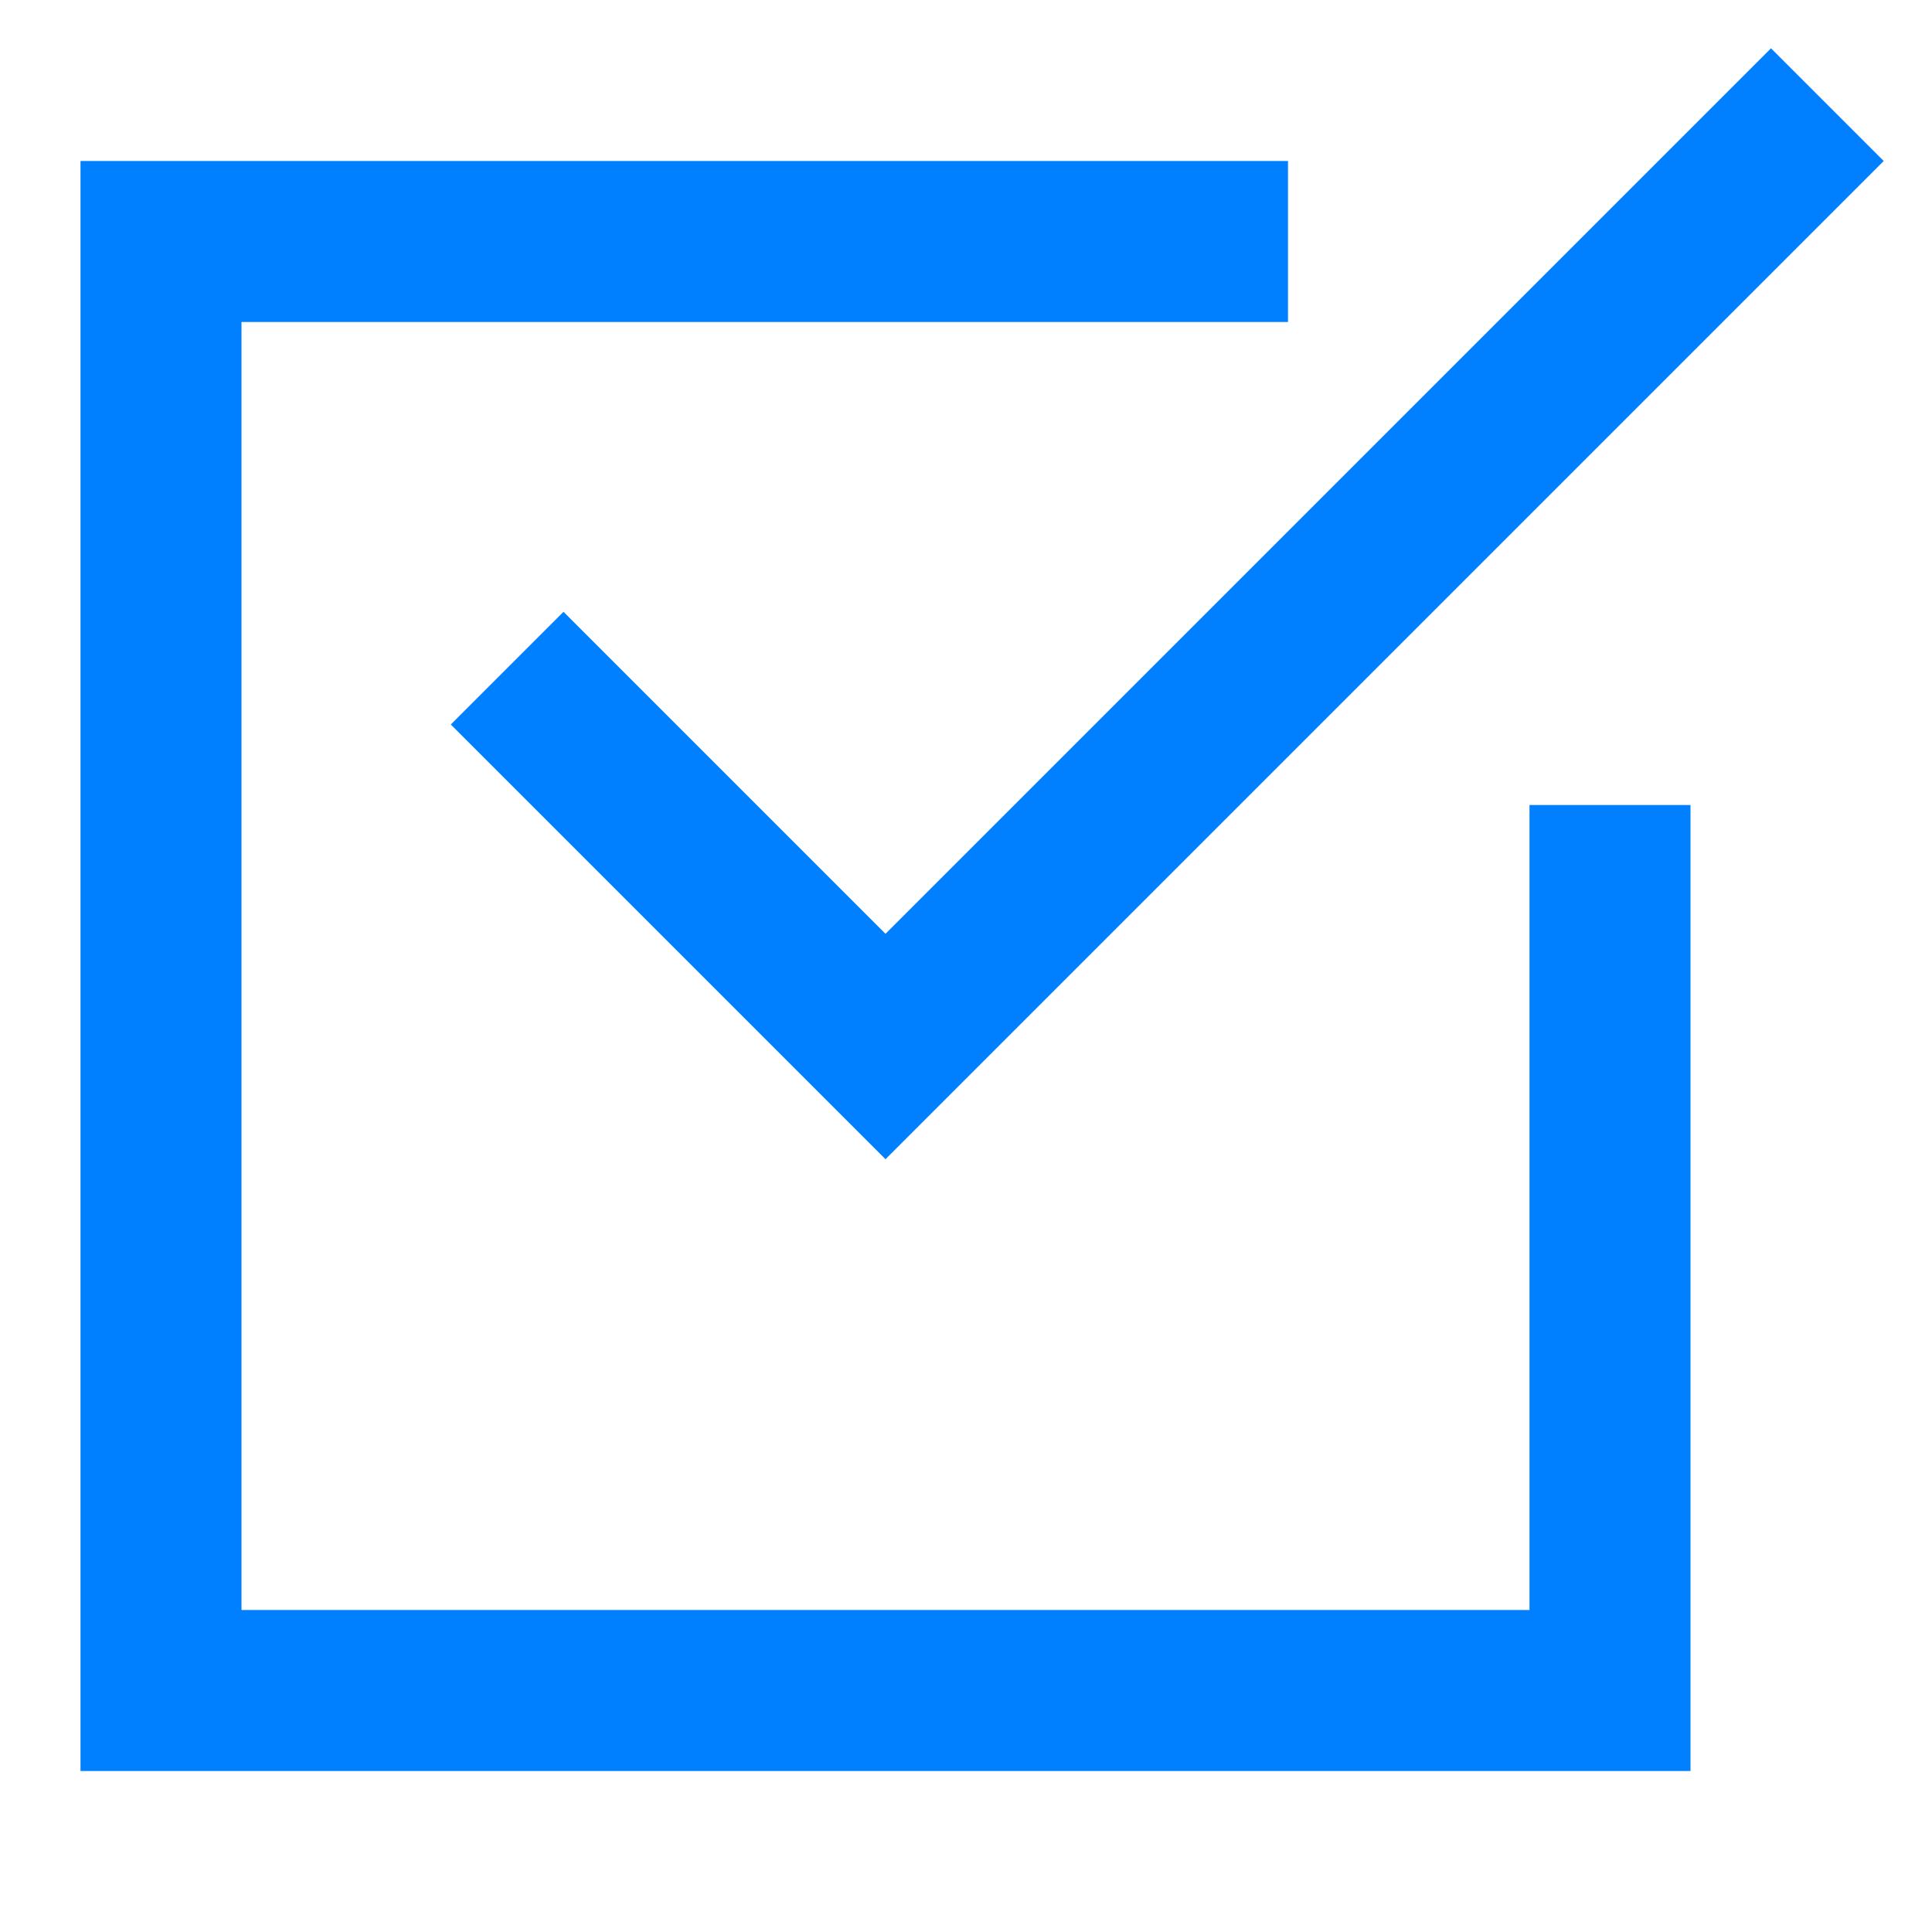 <?xml version="1.0" encoding="UTF-8"?>
<svg xmlns="http://www.w3.org/2000/svg" viewBox="0 0 24 24">
  <g fill="#111" style="fill: #0080ff;fill: #0080ff;fill: #0080ff;">
    <path d="M7 7.6L5.6 9l5.4 5.4L23.4 2 22 .6l-11 11z" style="fill: #0080ff;"></path>
    <path d="M19 20H3V4h13V2H1v20h20V10h-2z" style="fill: #0080ff;fill: #0080ff;"></path>
  </g>
</svg>
